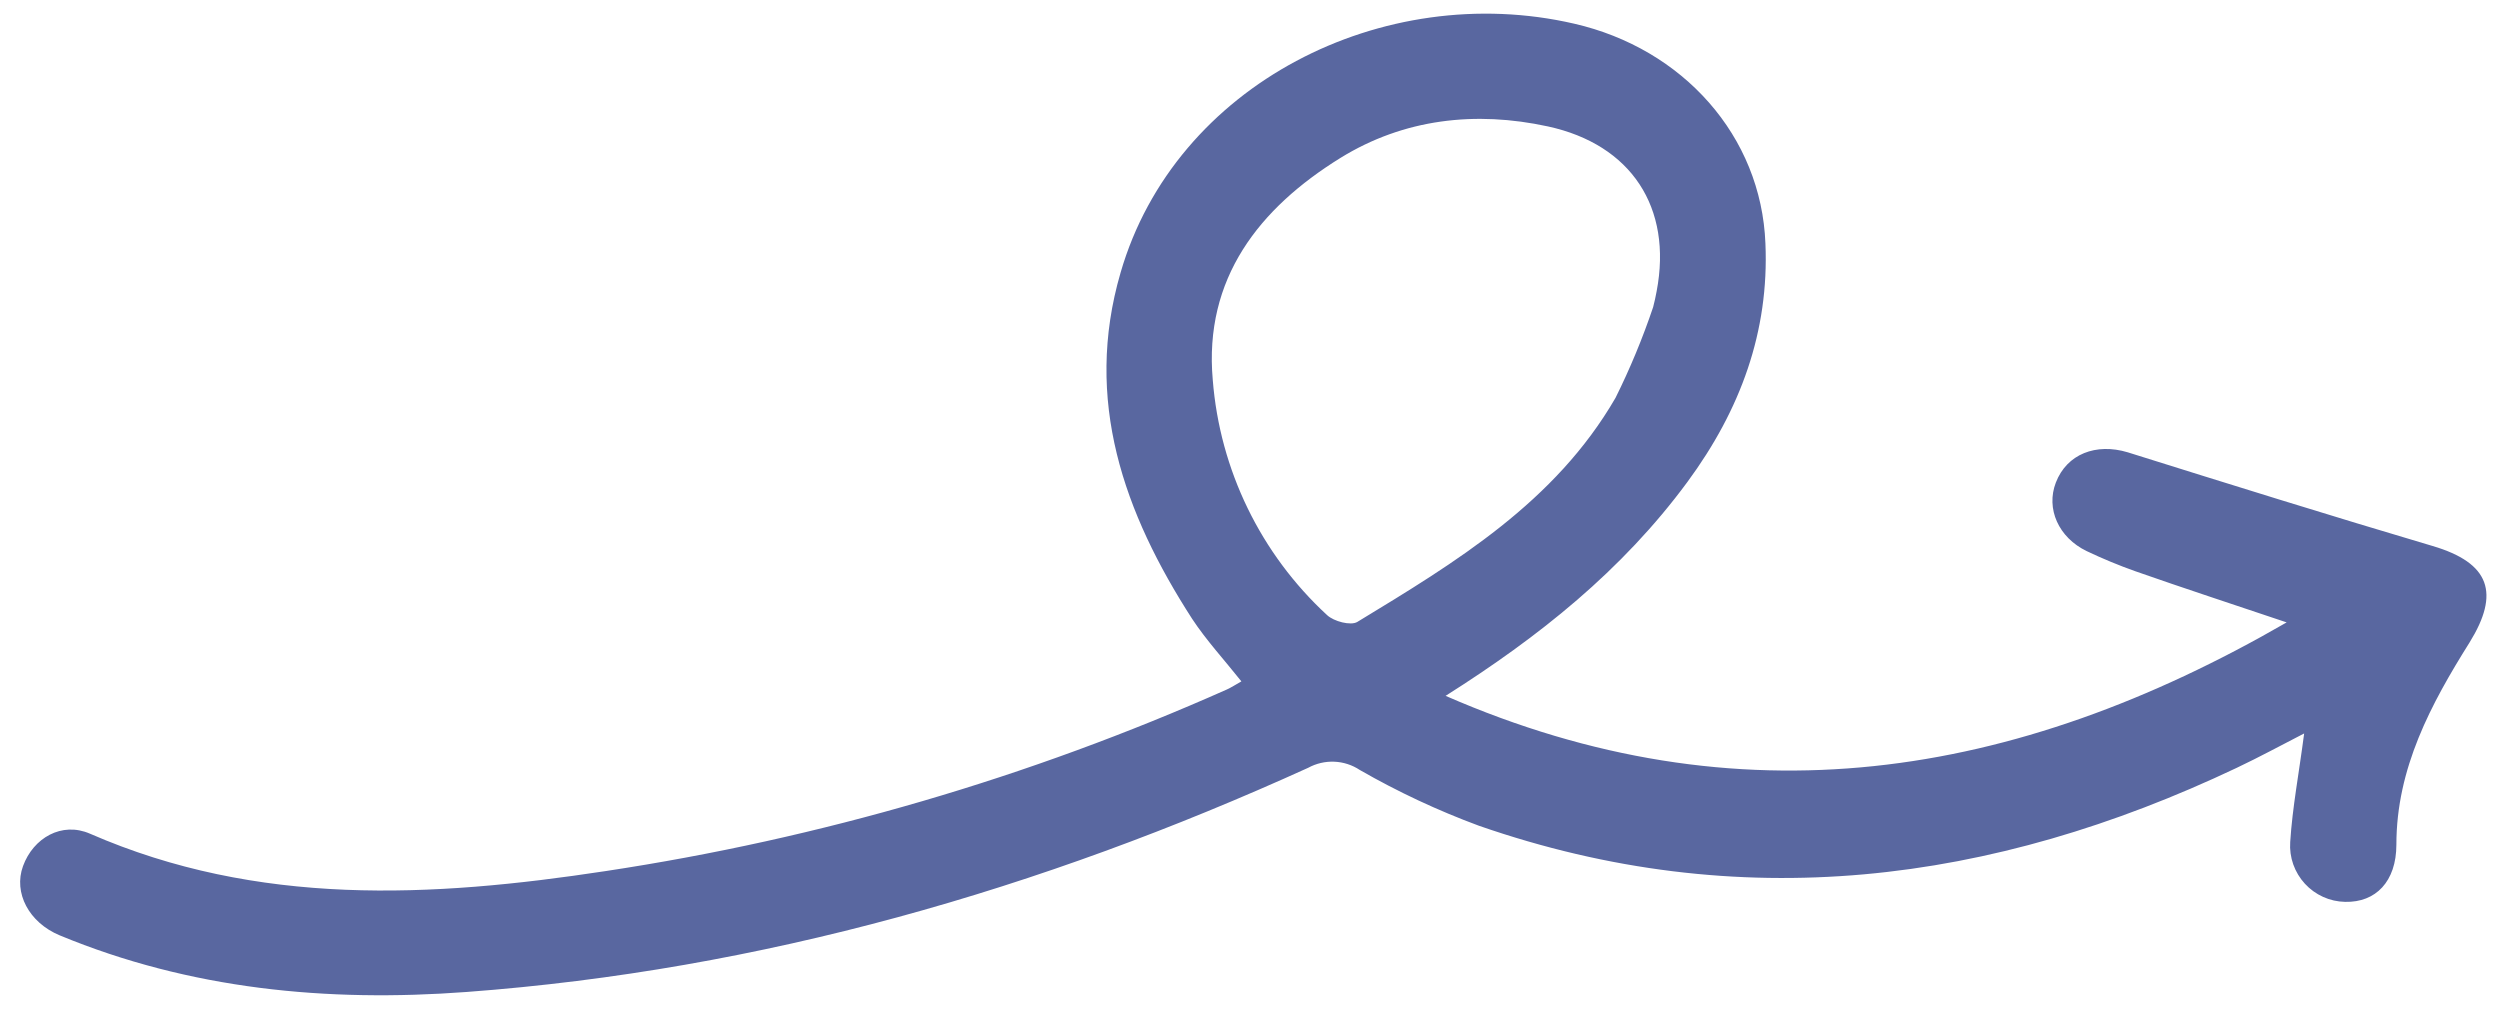 <svg width="47" height="19" viewBox="0 0 47 19" fill="none" xmlns="http://www.w3.org/2000/svg">
<path d="M45.052 15.88C45.052 14.44 45.704 13.233 46.428 12.078C47 11.154 46.816 10.585 45.734 10.265C43.816 9.697 41.907 9.101 40 8.503C39.408 8.325 38.858 8.533 38.65 9.072C38.46 9.564 38.7 10.105 39.23 10.361C39.529 10.503 39.835 10.63 40.146 10.74C41.052 11.058 41.95 11.351 42.989 11.701C37.865 14.663 32.682 15.484 27.177 13.082C28.931 11.973 30.495 10.728 31.724 9.06C32.722 7.705 33.261 6.232 33.19 4.578C33.112 2.555 31.637 0.913 29.594 0.445C26.004 -0.384 22.092 1.587 21.067 5.125C20.368 7.522 21.129 9.645 22.412 11.634C22.679 12.039 23.014 12.402 23.338 12.81C23.225 12.874 23.149 12.924 23.068 12.961C19.346 14.617 15.418 15.766 11.388 16.376C8.112 16.875 4.847 17.049 1.691 15.673C1.163 15.443 0.627 15.751 0.433 16.282C0.249 16.785 0.544 17.343 1.121 17.584C3.573 18.6 6.149 18.845 8.772 18.649C14.31 18.237 19.557 16.722 24.593 14.435C24.743 14.353 24.913 14.313 25.084 14.32C25.256 14.327 25.422 14.381 25.565 14.476C26.281 14.887 27.03 15.238 27.804 15.524C32.706 17.227 37.44 16.621 42.047 14.437C42.475 14.235 42.891 14.008 43.318 13.789C43.222 14.53 43.097 15.18 43.056 15.831C43.046 15.973 43.066 16.116 43.113 16.25C43.161 16.385 43.235 16.508 43.331 16.613C43.428 16.719 43.545 16.803 43.675 16.862C43.805 16.921 43.945 16.952 44.088 16.955C44.664 16.969 45.051 16.573 45.052 15.88ZM25.518 11.692C25.395 11.767 25.075 11.683 24.948 11.563C23.7 10.412 22.933 8.833 22.8 7.143C22.63 5.236 23.673 3.914 25.202 2.968C26.393 2.233 27.739 2.081 29.102 2.377C30.665 2.717 31.445 3.9 31.145 5.475C31.126 5.576 31.106 5.672 31.079 5.774C30.882 6.358 30.646 6.928 30.372 7.479V7.479C29.237 9.44 27.373 10.566 25.518 11.692Z" fill="#5967A0"/>
</svg>
